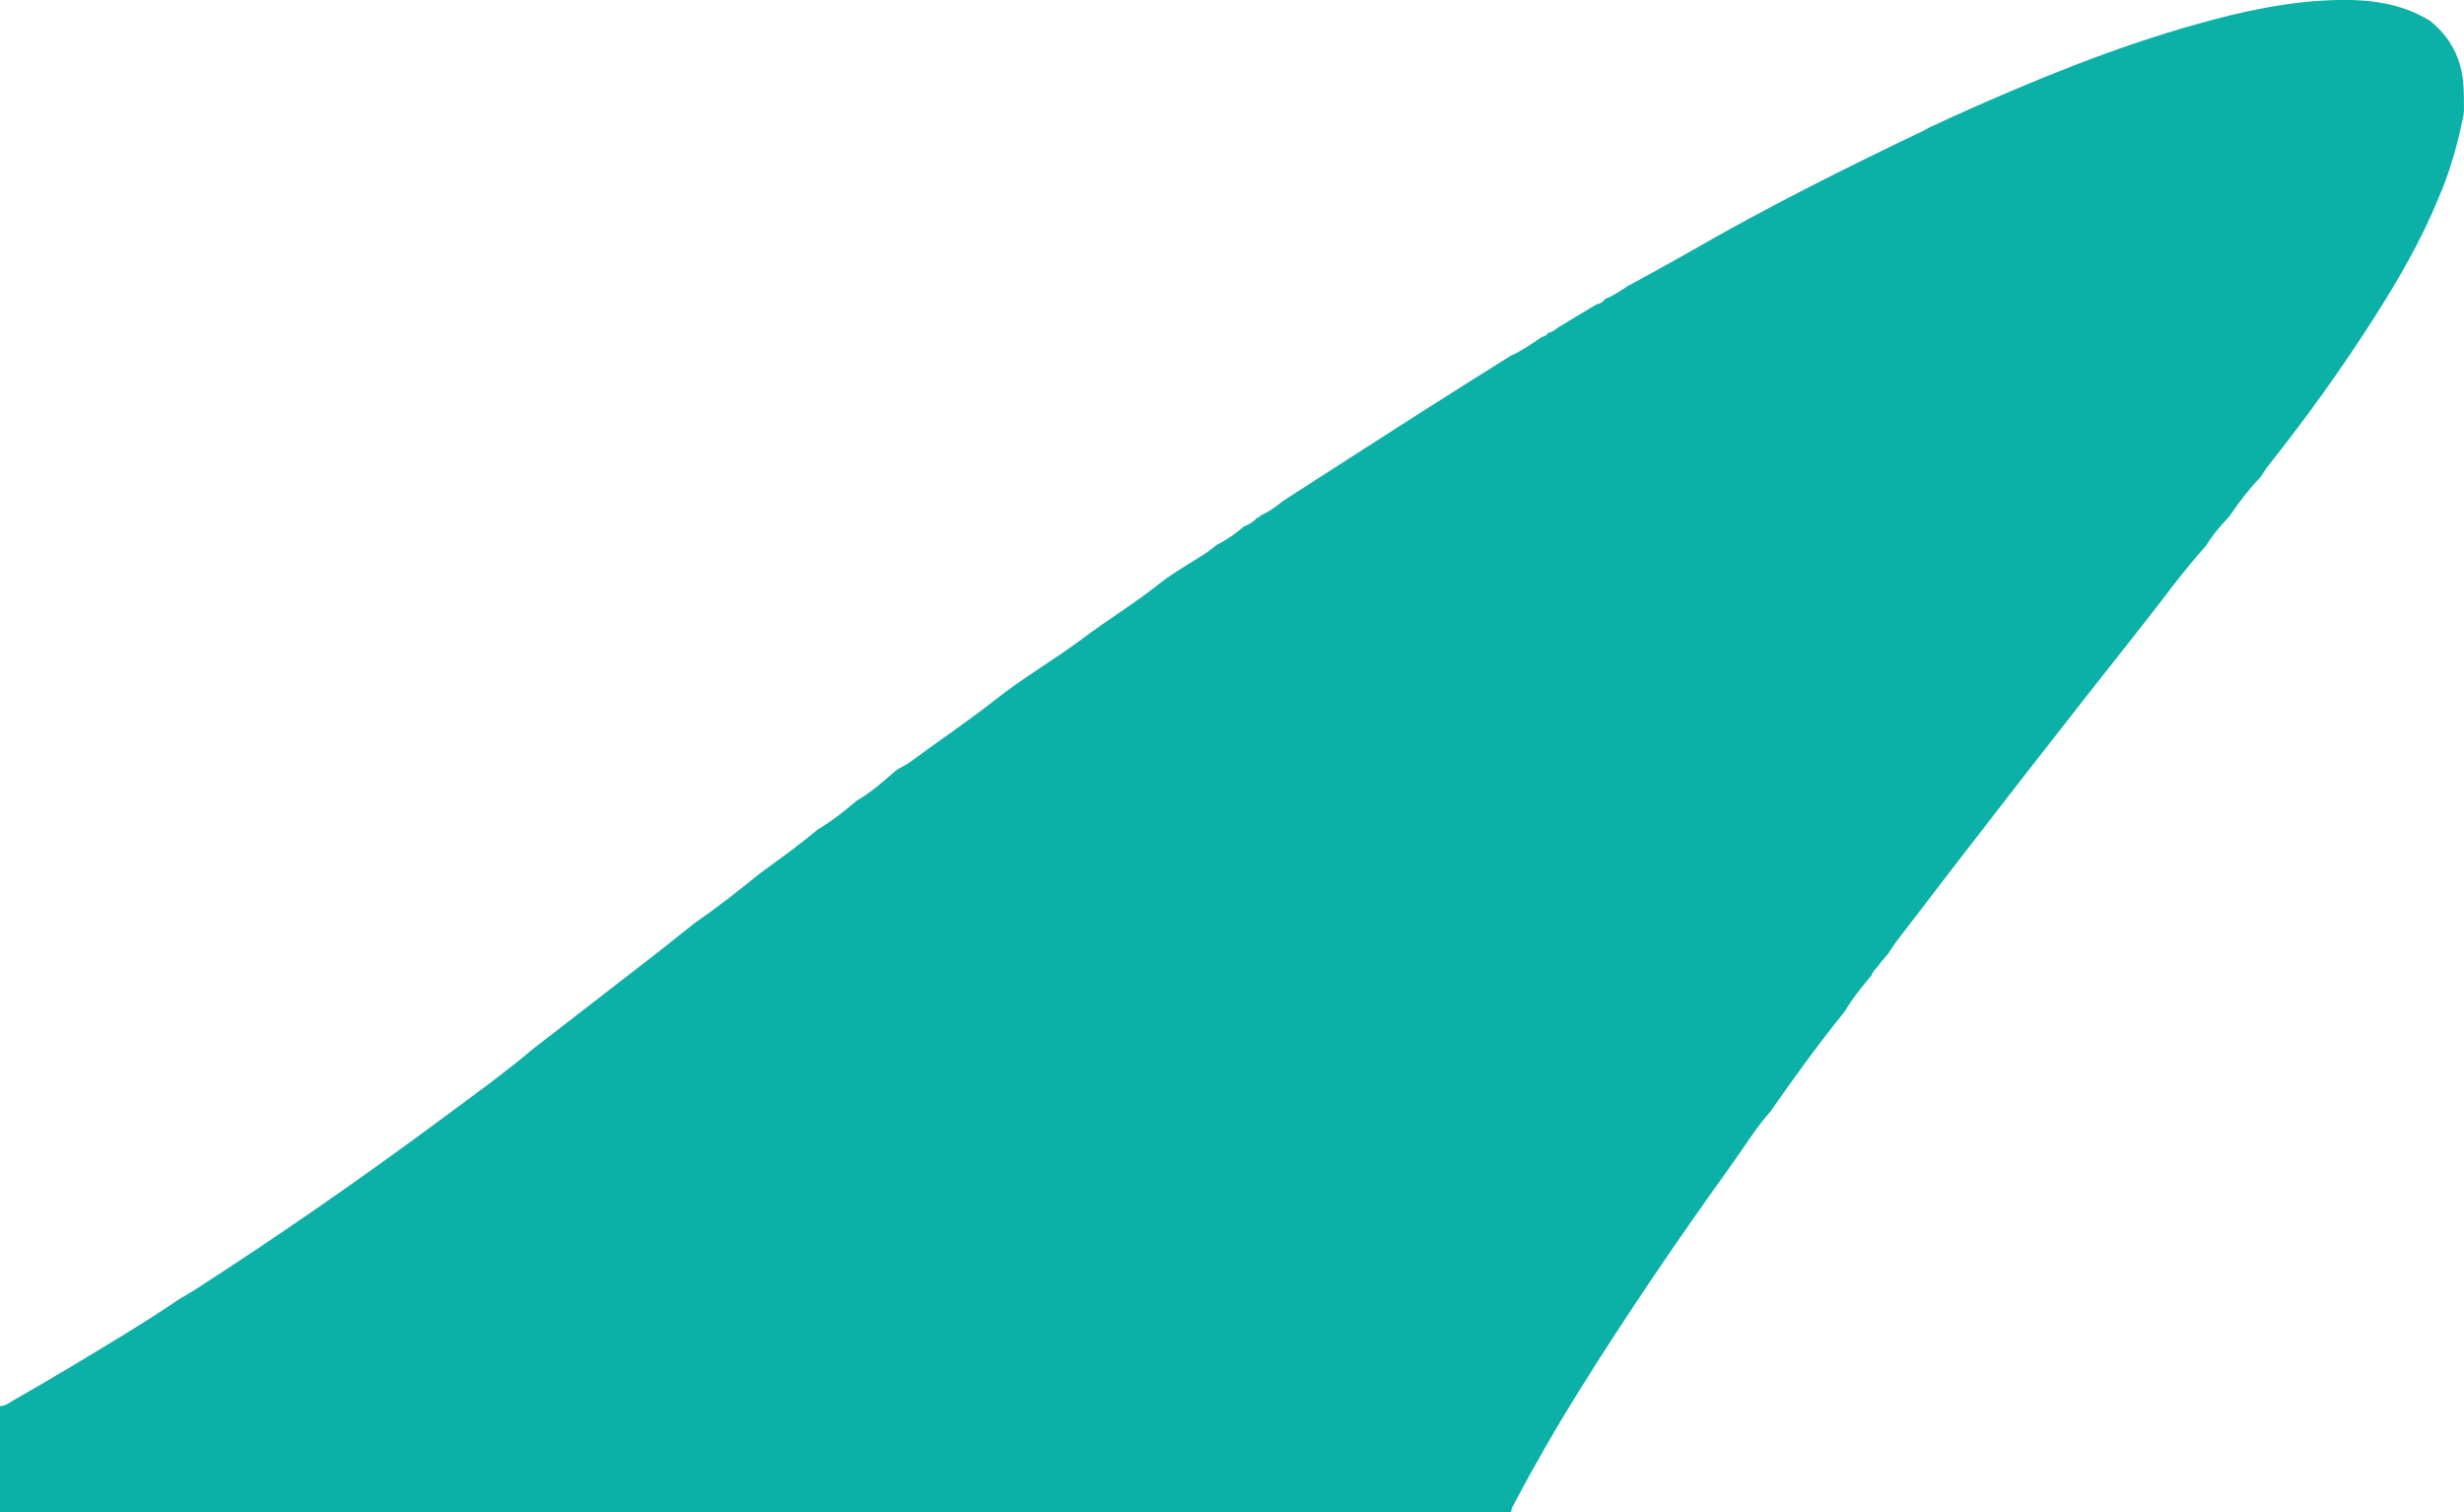 <?xml version="1.0" encoding="UTF-8"?> <svg xmlns="http://www.w3.org/2000/svg" id="Layer_2" data-name="Layer 2" viewBox="0 0 389.77 239.23"><defs><style> .cls-1 { fill: #0bb1a6; } </style></defs><g id="Layer_1-2" data-name="Layer 1"><path class="cls-1" d="m257.24,45.39c3.35-1.85,6.74-3.66,10.05-5.57,11.99-6.91,24.34-13.11,36.82-19.07.36-.17.7-.38,1.05-.57,1.39-.64,2.78-1.28,4.17-1.93,12.45-5.58,25.05-10.76,38.22-14.45,7.15-2,14.38-3.6,21.85-3.79,5.26-.14,10.36.43,14.97,3.26,3.23,2.59,5,5.95,5.3,10.07.1,1.35.07,2.71.1,4.07-.03.28-.06.56-.08.84-.92,4.5-2.12,8.92-3.98,13.14-2.69,6.6-6.26,12.73-10.06,18.72-5.19,8.16-10.84,15.99-16.85,23.57-.44.56-.8,1.17-1.2,1.76-1.83,1.92-3.45,4.01-4.93,6.21l-.58.65c-1.19,1.27-2.27,2.62-3.19,4.1-3.54,3.89-6.58,8.18-9.84,12.29-13.12,16.58-26.12,33.26-38.95,50.07-.53.69-.99,1.44-1.48,2.16-.41.48-.82.96-1.24,1.44-.09.14-.18.29-.27.43-.45.47-.89.93-1.13,1.55-1.49,1.81-2.99,3.6-4.17,5.64-4.15,5.11-8,10.44-11.76,15.83-2.28,2.56-4.05,5.49-6.05,8.27-8.49,11.81-16.68,23.81-24.37,36.15-3.54,5.69-6.89,11.5-10.01,17.43-.25.48-.62.95-.58,1.55H0v-16.8c.86.01,1.48-.54,2.15-.93,2.82-1.62,5.65-3.24,8.44-4.92,5.98-3.6,12-7.15,17.78-11.08.89-.53,1.79-1.03,2.66-1.59,13.01-8.4,25.73-17.21,38.17-26.42,5.12-3.79,10.3-7.51,15.19-11.61,6.36-4.92,12.72-9.83,19.07-14.76,2.2-1.71,4.37-3.47,6.56-5.2,3.47-2.37,6.77-4.98,10.03-7.62,3.1-2.28,6.24-4.51,9.19-6.99,2.25-1.35,4.31-2.95,6.3-4.66,2.2-1.26,4.09-2.94,5.98-4.58.75-.65,1.63-.91,2.39-1.47,4.48-3.33,9.14-6.44,13.52-9.89,4.49-3.55,9.45-6.4,14.01-9.82,3.89-2.92,8.05-5.43,11.86-8.47,2.25-1.79,4.87-3.24,7.33-4.83.66-.43,1.27-.95,1.9-1.42,1.56-.78,2.98-1.78,4.3-2.92.81-.24,1.45-.75,2.04-1.33.29-.06.53-.17.55-.51,0,0-.04.15-.04.15,1.35-.56,2.49-1.45,3.62-2.33,7.39-4.75,14.76-9.51,22.16-14.23,4.57-2.92,9.18-5.79,13.77-8.68,1.76-.8,3.34-1.87,4.92-2.97.44-.14.89-.26,1.07-.77l-.03.1c.64-.1,1.11-.5,1.6-.87,2-1.21,4-2.41,6-3.62.59-.12,1.1-.38,1.43-.91,1.23-.41,2.25-1.2,3.34-1.86Z"></path></g></svg> 